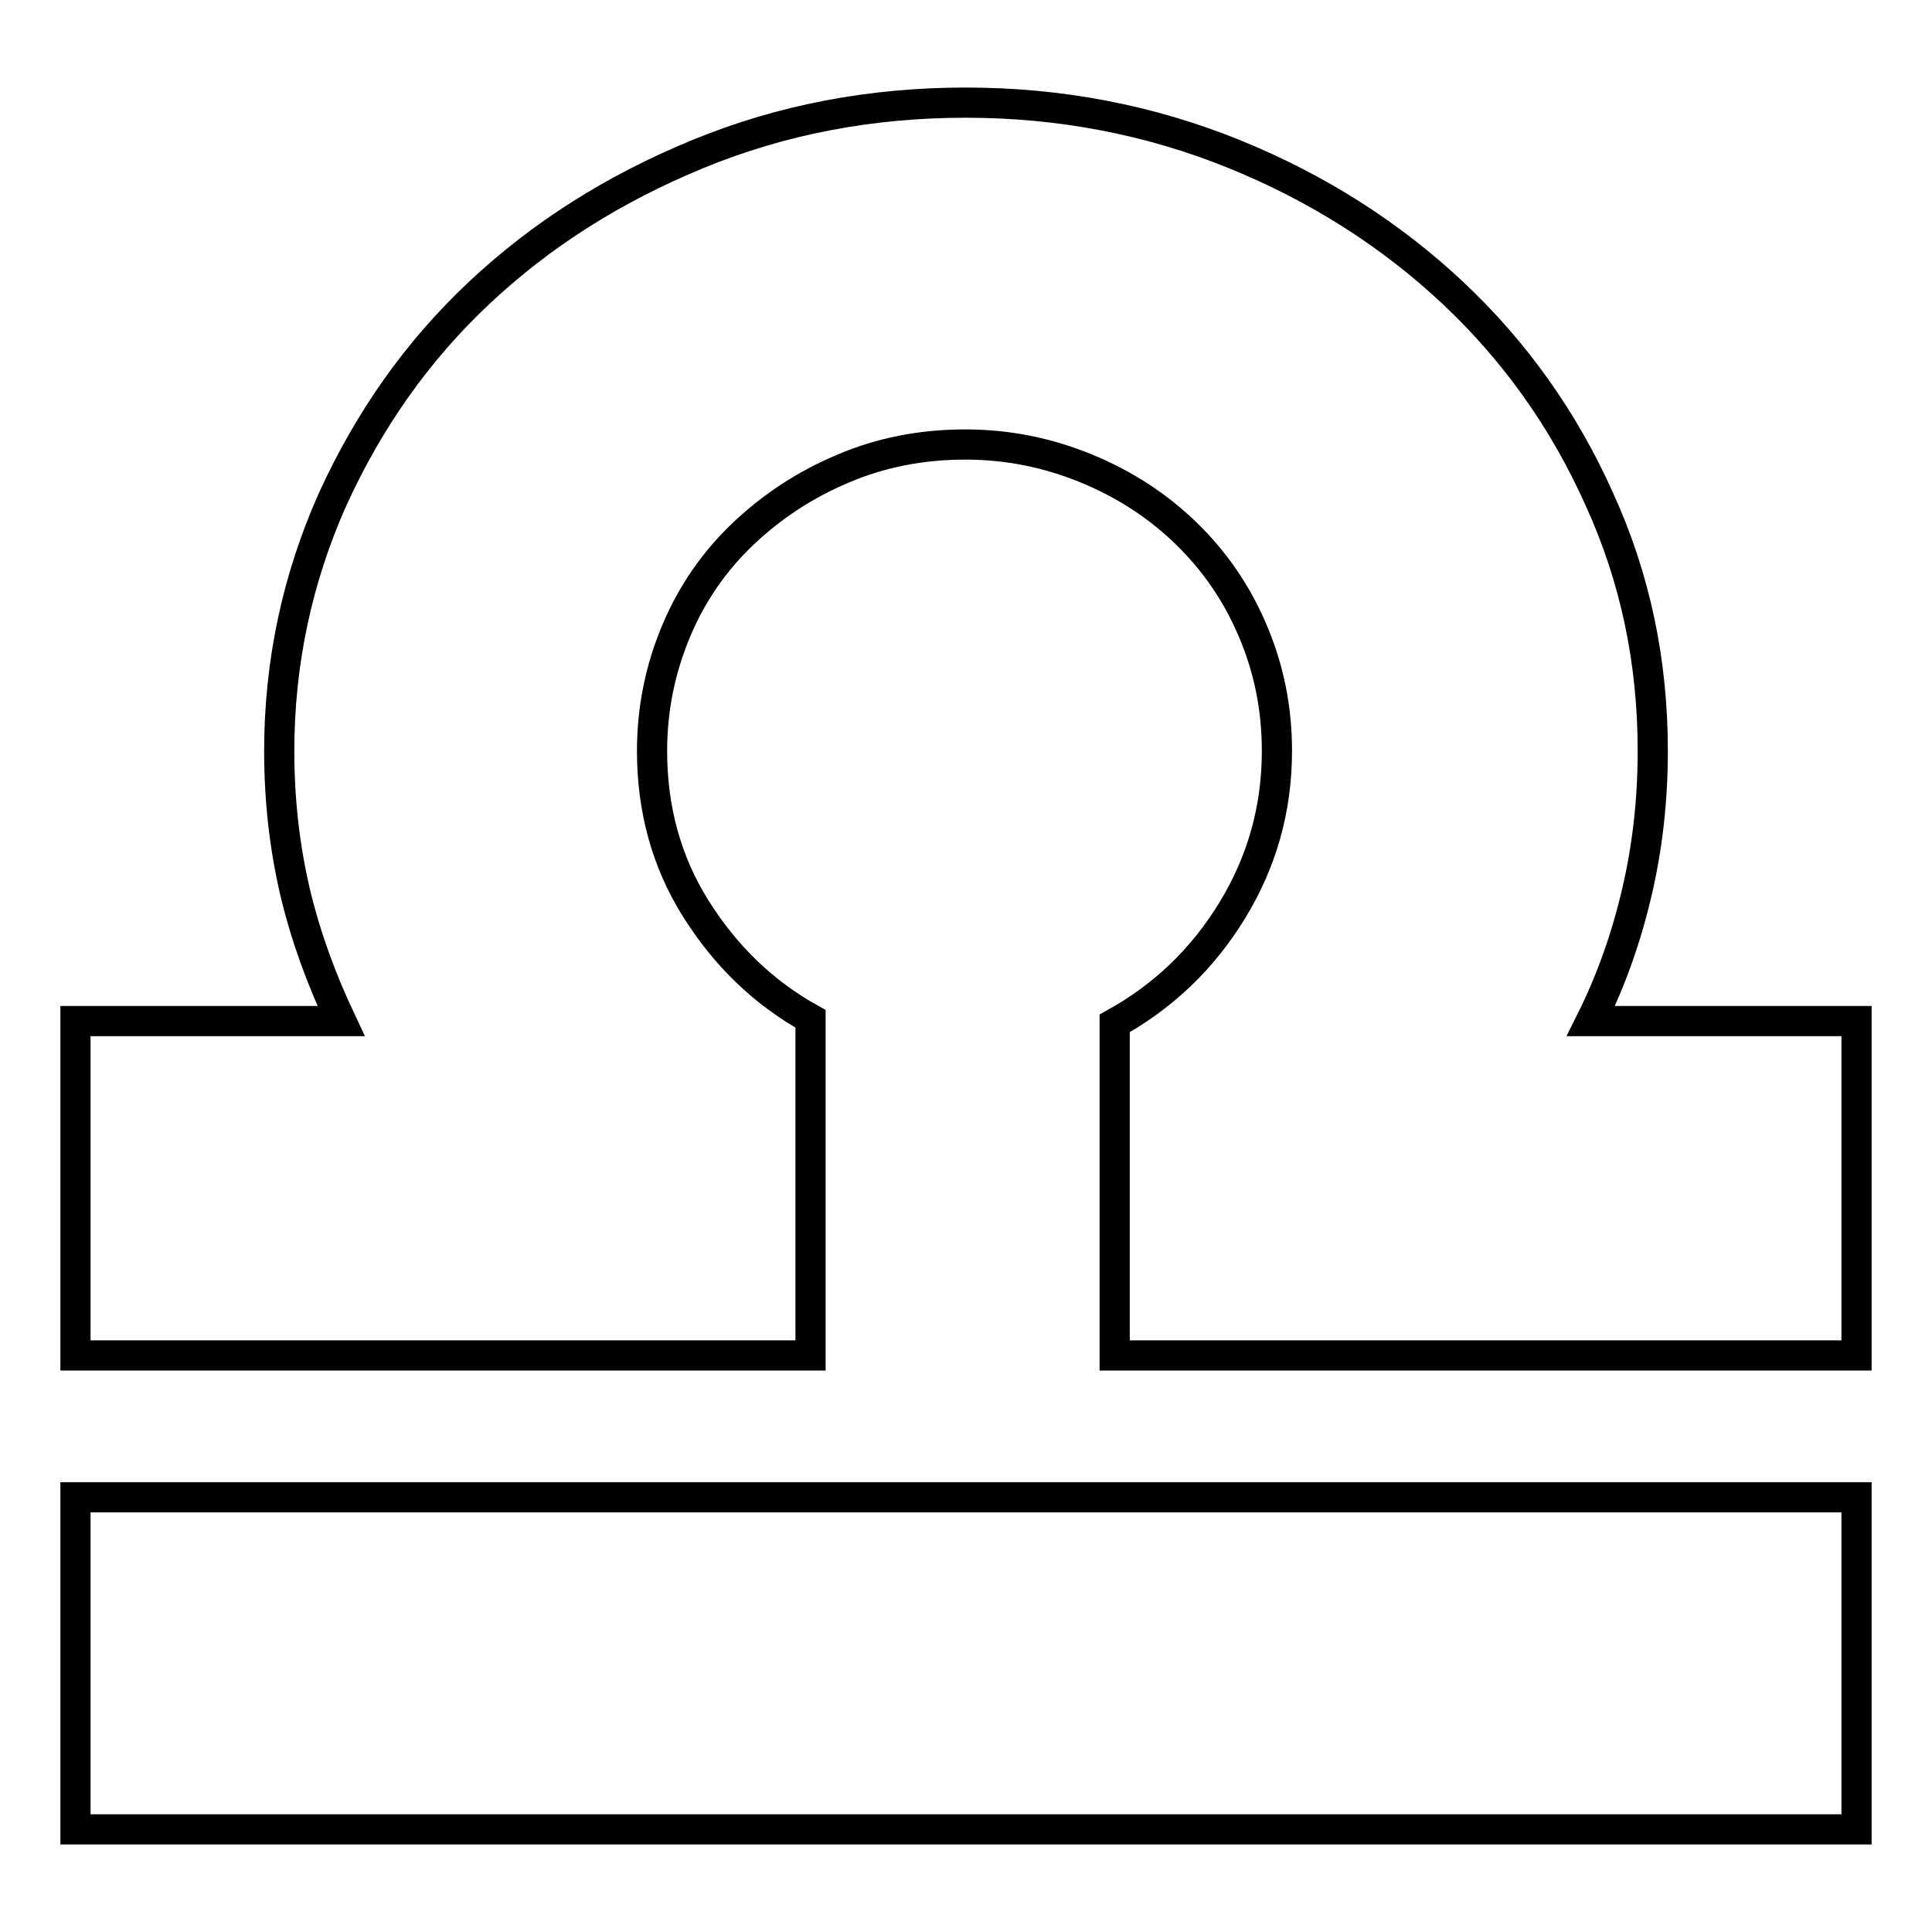<?xml version="1.0" encoding="utf-8"?>
<!-- Svg Vector Icons : http://www.onlinewebfonts.com/icon -->
<!DOCTYPE svg PUBLIC "-//W3C//DTD SVG 1.1//EN" "http://www.w3.org/Graphics/SVG/1.1/DTD/svg11.dtd">
<svg version="1.1" xmlns="http://www.w3.org/2000/svg" xmlns:xlink="http://www.w3.org/1999/xlink" x="0px" y="0px" viewBox="0 0 256 256" enable-background="new 0 0 256 256" xml:space="preserve">
<g> <path stroke-width="4" fill-opacity="0" stroke="#000000"  d="M10,198.4h236v44H10V198.4z M147.7,162.6v-27c6.5-3.6,11.7-8.6,15.6-15s5.9-13.4,5.9-21.1 c0-5.7-1.1-11-3.2-15.9c-2.1-5-5.1-9.3-8.8-12.9s-8.1-6.5-13.2-8.6c-5.1-2.1-10.4-3.2-16.1-3.2c-5.9,0-11.3,1.1-16.2,3.2 c-5,2.1-9.4,5-13.2,8.6s-6.8,7.9-8.9,12.9c-2.1,5-3.2,10.3-3.2,15.9c0,7.7,1.9,14.7,5.8,20.9s8.9,11.1,15.2,14.6v27.6v17H10v-44.3 h35.2c-2.6-5.5-4.7-11.2-6.1-17.1c-1.4-6-2.1-12.2-2.1-18.7c0-11.7,2.4-22.9,7.1-33.4c4.8-10.5,11.2-19.6,19.4-27.3 s17.8-13.8,29-18.4s23-6.8,35.5-6.8c12.5,0,24.4,2.3,35.5,6.8c11.1,4.5,20.8,10.7,29,18.4s14.7,16.8,19.4,27.3 c4.8,10.5,7.1,21.6,7.1,33.4c0,6.5-0.7,12.7-2.1,18.7c-1.4,6-3.4,11.7-6.1,17.1H246v44.3h-98.3V162.6z"/></g>
</svg>